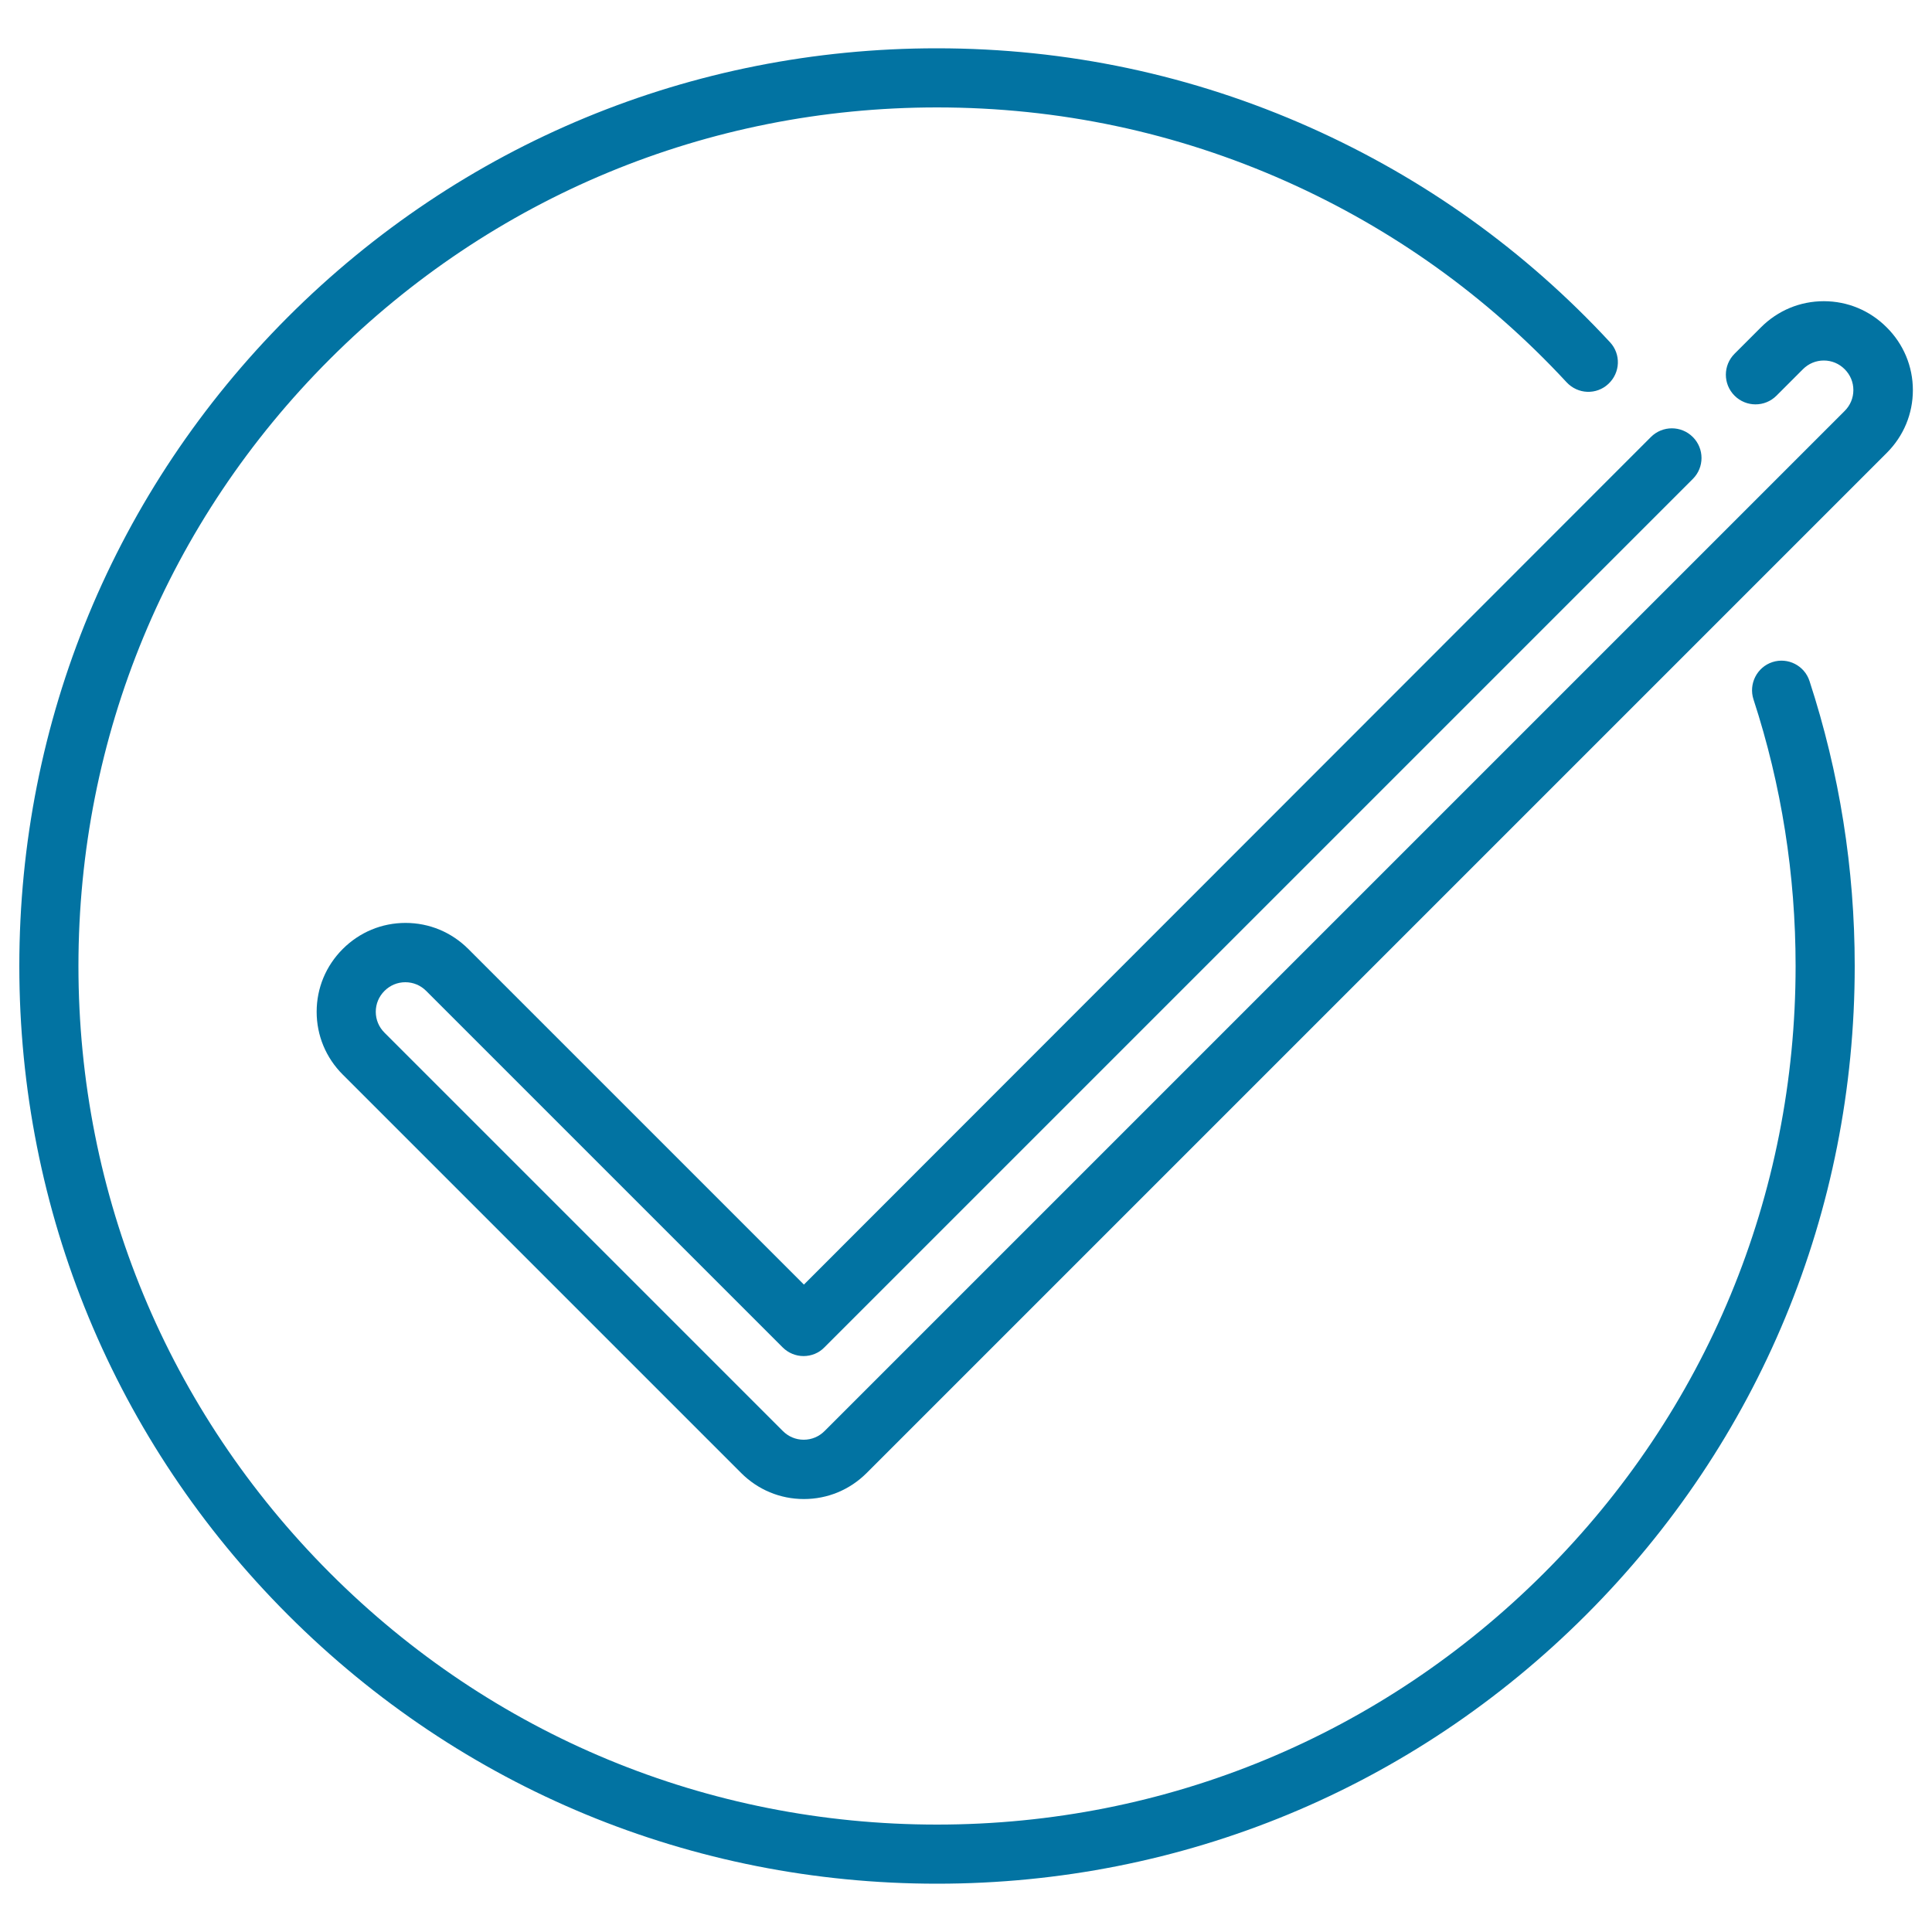 <svg xmlns="http://www.w3.org/2000/svg" viewBox="0 0 1000 1000" style="fill:#0273a2">
<title>Check Mark SVG icon</title>
<g><path d="M917.4,342.7c-8,2.6-12.4,11.3-9.8,19.3c14.5,44.4,21.8,90.8,21.8,138c0,118.7-46.2,230.3-130.2,314.2S603.7,944.4,485,944.4s-230.3-46.2-314.2-130.2S40.6,618.7,40.6,500c0-118.7,46.2-230.3,130.2-314.2S366.3,55.6,485,55.6c63,0,123.8,12.9,180.8,38.3c55.1,24.6,103.9,59.5,145.1,104c5.8,6.2,15.4,6.6,21.6,0.8c6.2-5.8,6.6-15.4,0.8-21.6c-44-47.5-96.2-84.8-155.1-111.1c-61-27.2-126-41-193.3-41c-126.9,0-246.2,49.4-335.9,139.1C59.4,253.8,10,373.1,10,500c0,126.9,49.4,246.2,139.1,335.9C238.8,925.6,358.1,975,485,975s246.2-49.4,335.9-139.1C910.6,746.2,960,626.9,960,500c0-50.4-7.9-100-23.4-147.5C934,344.5,925.4,340.1,917.4,342.7z"/><path d="M976.5,169.4c-8.7-8.7-20.2-13.5-32.5-13.5c-12.3,0-23.8,4.8-32.5,13.5l-13.7,13.7c-6,6-6,15.7,0,21.7c6,6,15.7,6,21.7,0l13.7-13.7c2.9-2.9,6.7-4.5,10.8-4.5c4.1,0,7.9,1.6,10.8,4.5c2.9,2.9,4.5,6.7,4.5,10.8s-1.6,7.9-4.5,10.8l-528,528c-2.9,2.9-6.7,4.5-10.8,4.5c-4.1,0-7.9-1.6-10.8-4.5L199,534.5c-2.9-2.9-4.5-6.7-4.5-10.8s1.6-7.9,4.5-10.8c2.9-2.9,6.7-4.5,10.8-4.5s7.9,1.6,10.8,4.5l184.5,184.5c2.9,2.9,6.8,4.5,10.8,4.5c4.1,0,8-1.6,10.8-4.5l449.5-449.5c6-6,6-15.7,0-21.7c-6-6-15.7-6-21.7,0L416.1,664.9L242.4,491.2c-8.7-8.7-20.2-13.5-32.5-13.5s-23.8,4.8-32.5,13.5c-8.7,8.7-13.5,20.2-13.5,32.5c0,12.3,4.8,23.8,13.5,32.5l206.2,206.2c8.7,8.7,20.2,13.5,32.5,13.5c12.3,0,23.8-4.8,32.5-13.5l528-528c8.7-8.7,13.5-20.2,13.5-32.5S985.2,178,976.5,169.4z"/></g>
</svg>